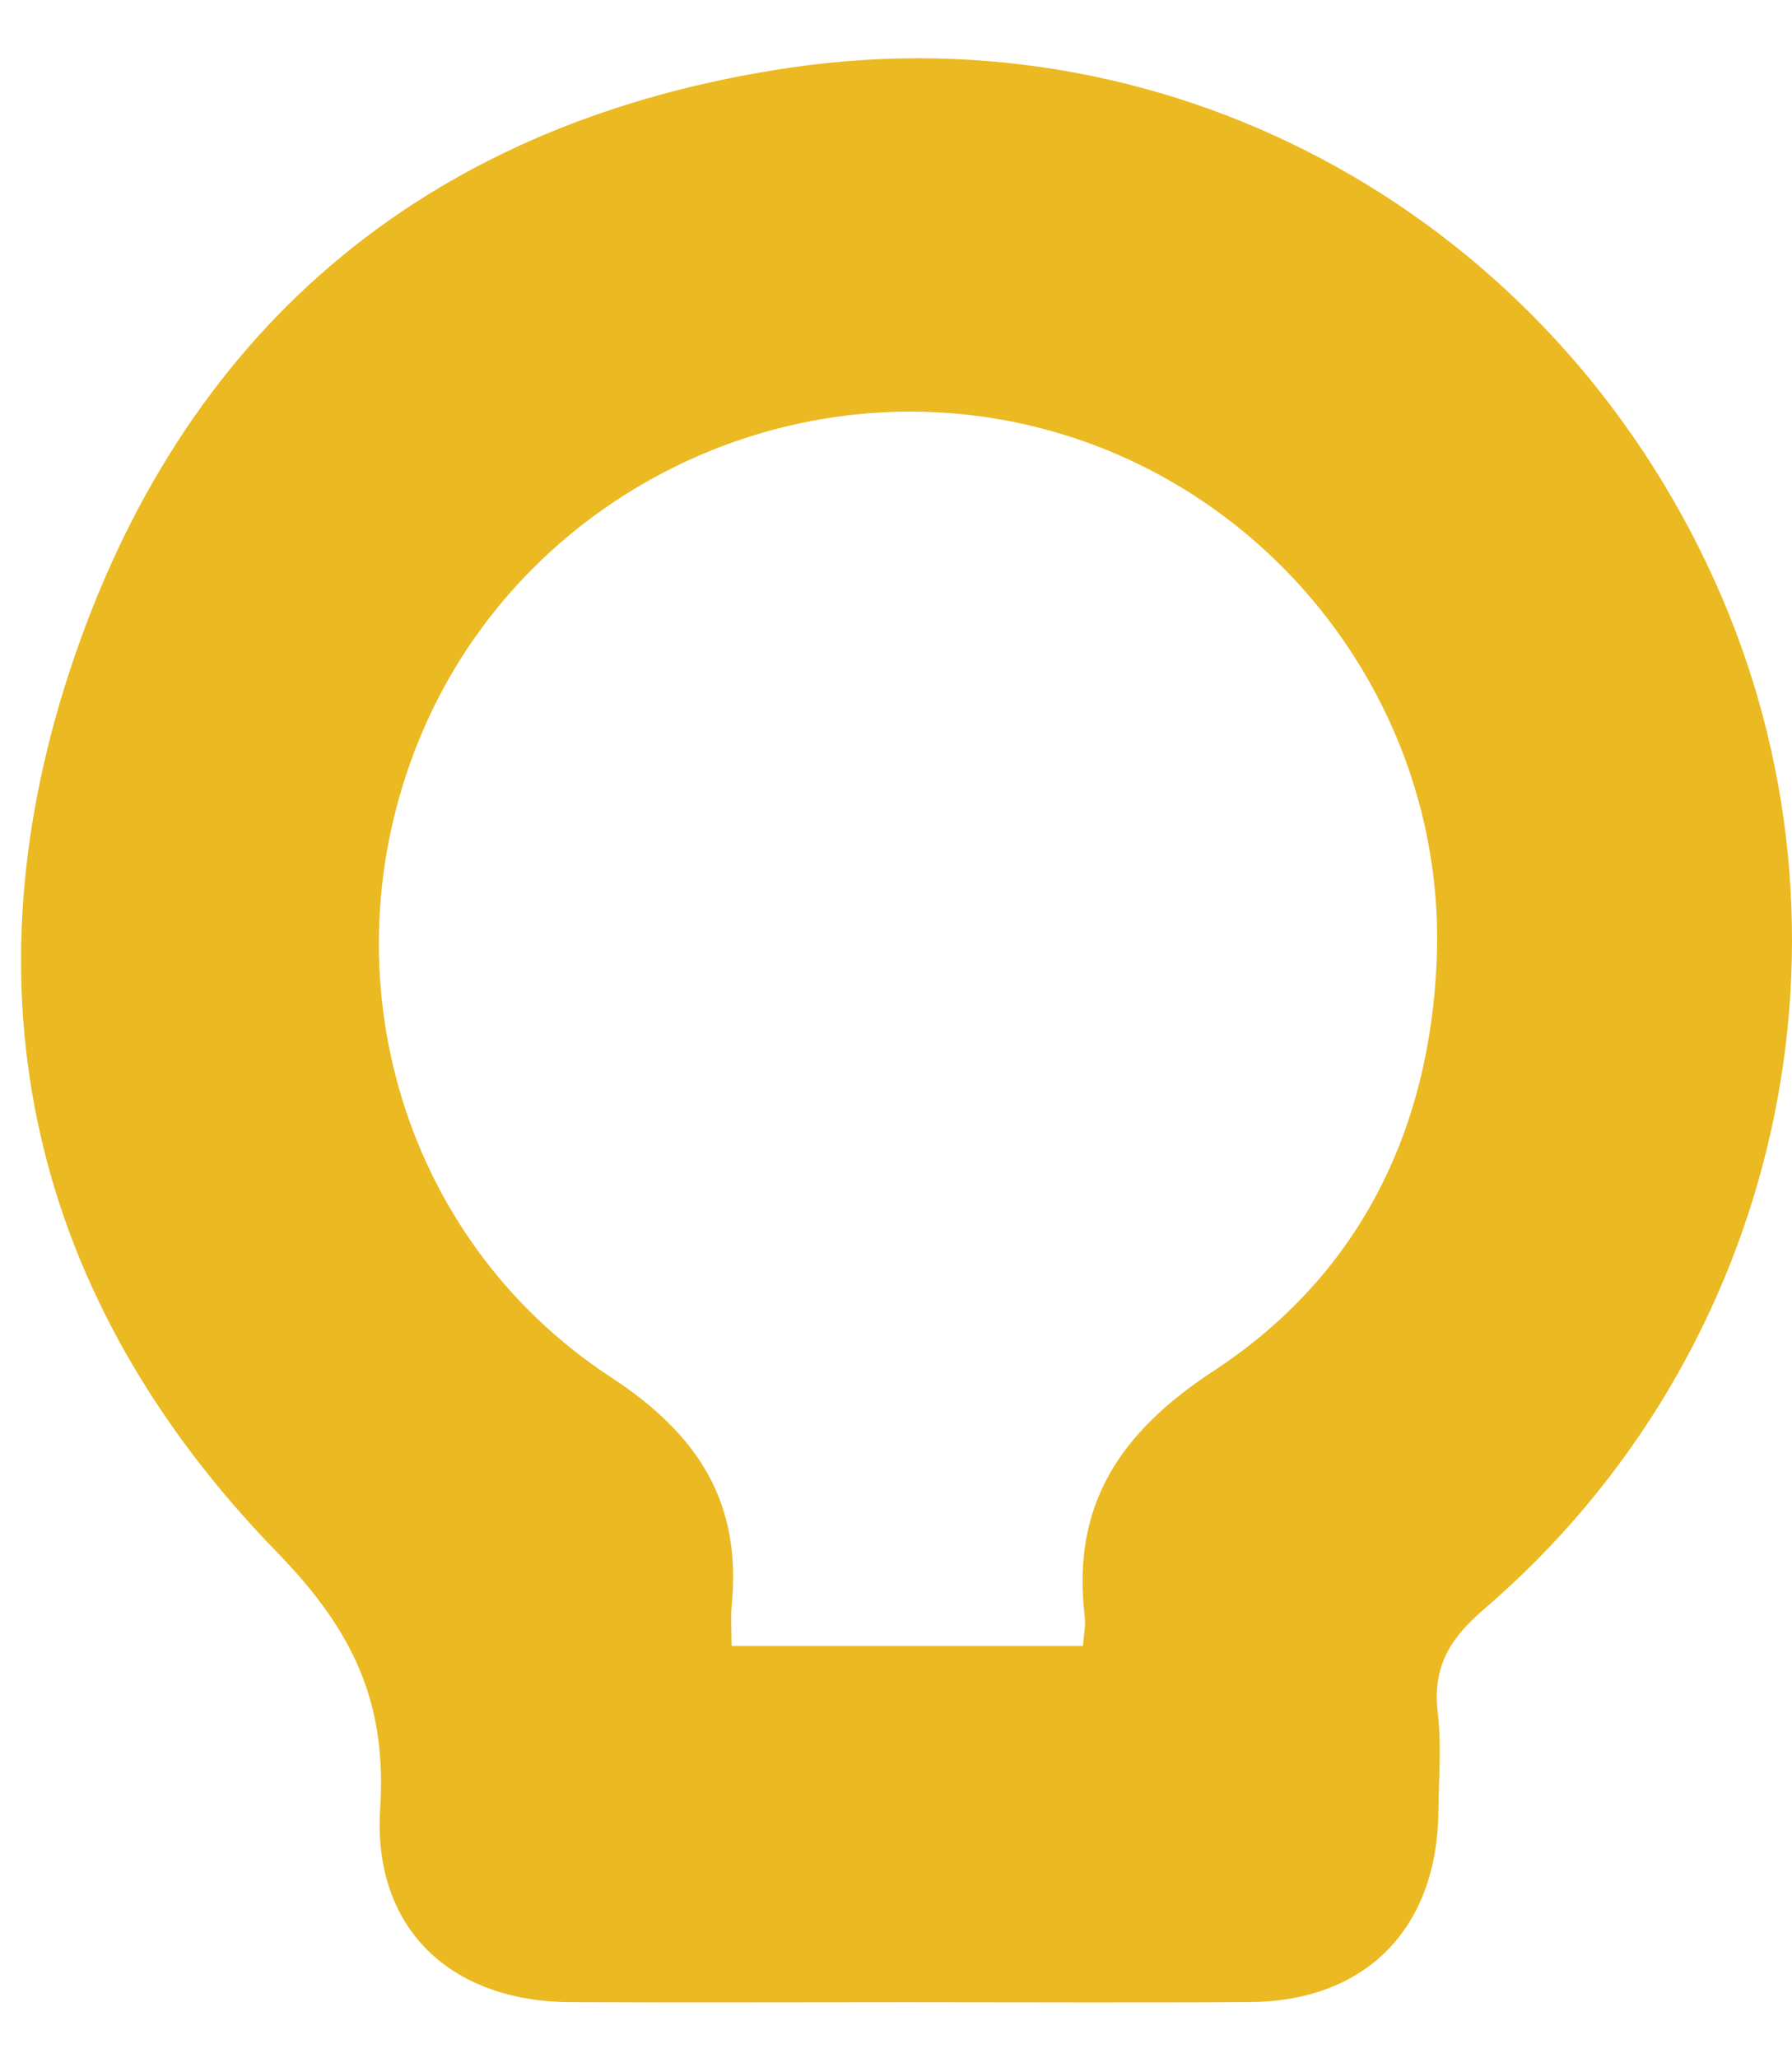 <svg xmlns="http://www.w3.org/2000/svg" width="27" height="31" viewBox="0 0 27 31" fill="none"><path d="M13.668 30.156C11.977 30.156 10.285 30.163 8.594 30.155C6.792 30.146 5.614 29.048 5.728 27.247C5.83 25.651 5.334 24.572 4.179 23.384C0.463 19.566 -0.608 14.92 1.126 9.88C2.867 4.816 6.565 1.813 11.886 1.022C17.77 0.148 23.372 3.308 25.833 8.744C28.244 14.07 26.841 20.394 22.356 24.239C21.842 24.68 21.583 25.108 21.662 25.785C21.72 26.277 21.677 26.781 21.673 27.28C21.654 29.048 20.58 30.142 18.826 30.154C17.107 30.165 15.387 30.156 13.669 30.156H13.668ZM11.023 24.79H16.317C16.329 24.617 16.359 24.483 16.344 24.353C16.142 22.67 16.869 21.576 18.285 20.648C20.46 19.224 21.54 17.052 21.647 14.462C21.805 10.663 19.18 7.264 15.506 6.406C11.786 5.537 7.908 7.478 6.387 10.969C4.85 14.5 5.98 18.632 9.205 20.743C10.518 21.602 11.176 22.625 11.025 24.173C11.007 24.359 11.023 24.549 11.023 24.789V24.79Z" fill="#EBB921"></path></svg>